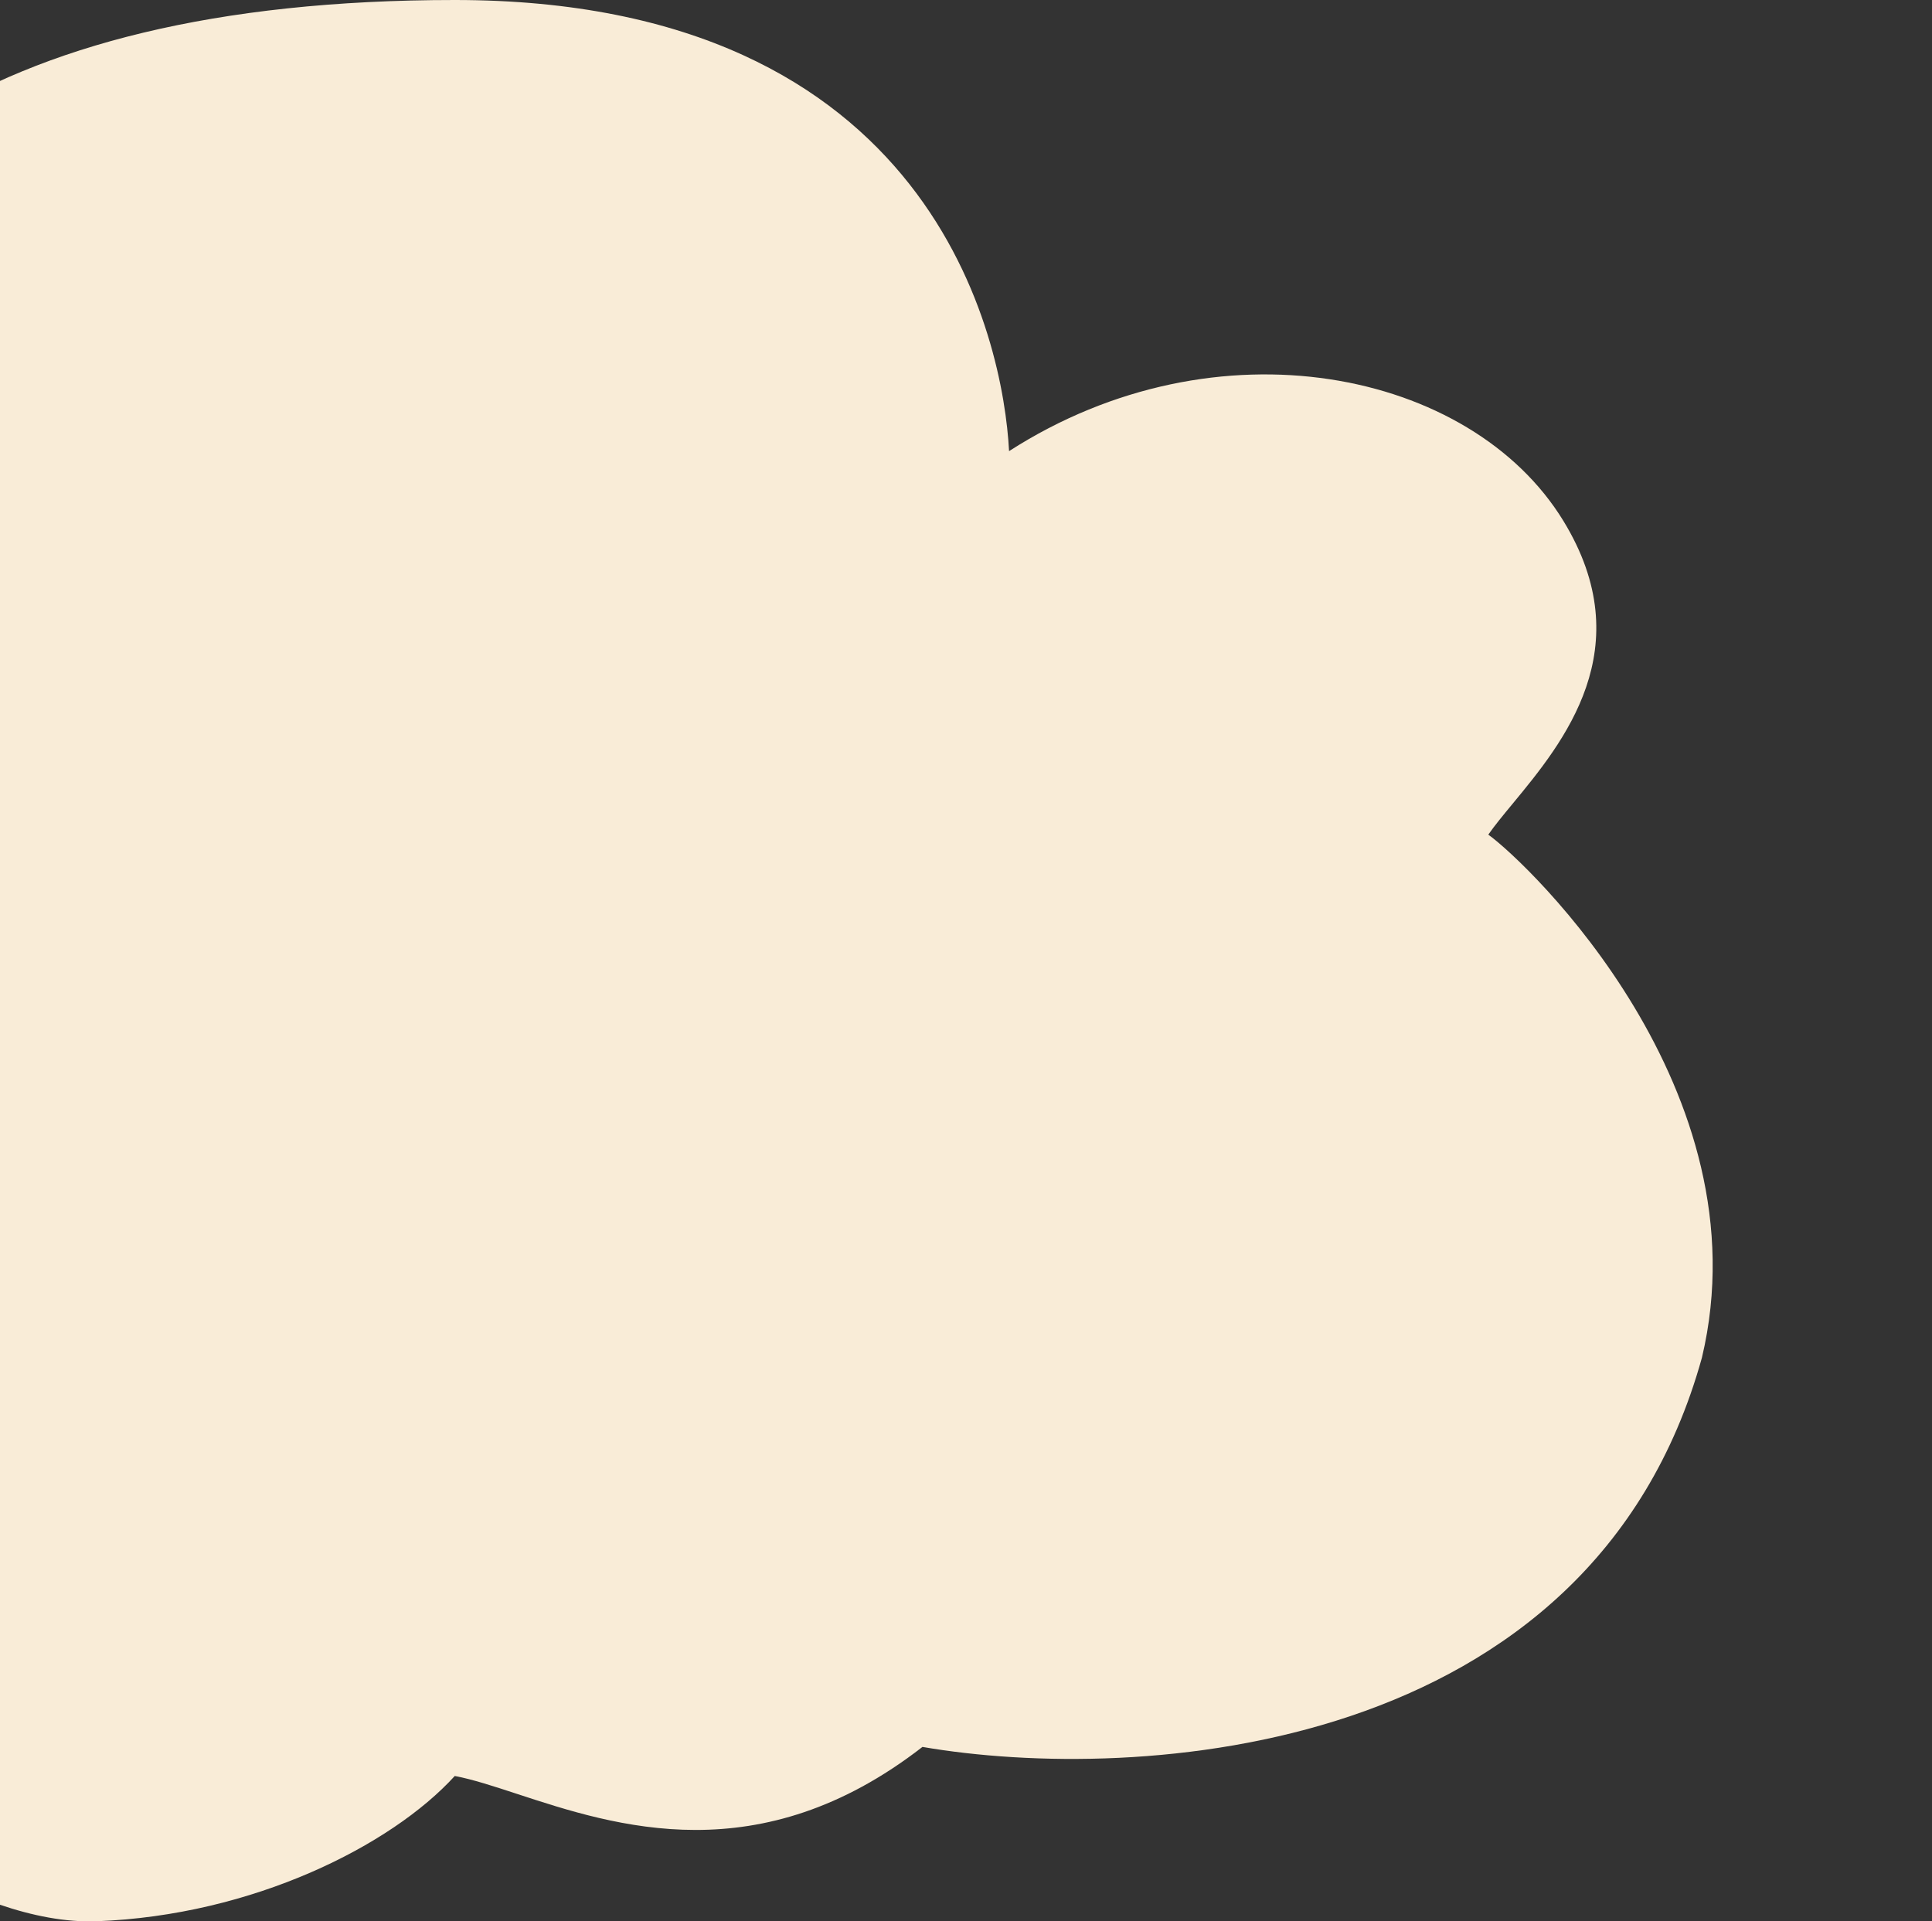 <?xml version="1.0" encoding="UTF-8"?> <svg xmlns="http://www.w3.org/2000/svg" width="185" height="184" viewBox="0 0 185 184" fill="none"><rect x="0" y="0" width="185" height="184" fill="#333333" stroke="none"/><g clip-path="url(#clip0_128_1558)"><path fill-rule="evenodd" clip-rule="evenodd" d="M162.97 130.01C152.354 168.295 108.787 170.818 88.33 167.293C72.726 179.409 58.92 174.88 49.52 171.796C47.263 171.056 45.259 170.399 43.547 170.076C37.465 176.753 24.195 183.431 9.268 183.987C-2.675 184.433 -17.824 173.044 -23.905 167.293C-25.196 168.035 -31.646 170.298 -47.127 173.414C-80.853 175.64 -105.733 135.018 -105.733 135.018C-105.733 135.018 -123.957 106.3 -119.211 86.512C-115.341 70.372 -100.041 63.367 -90.826 62.625C-92.484 55.947 -90.329 40.359 -66.311 35.509C-53.656 32.953 -45.018 36.148 -37.907 38.779C-34.238 40.136 -30.975 41.343 -27.776 41.532C-22.8 17.604 -2.343 0 43.547 0C89.436 0 96.071 32.629 96.624 43.202C116.527 30.403 140.854 35.411 149.701 49.879C157.153 62.068 149.694 71.098 144.845 76.968C143.938 78.065 143.123 79.052 142.513 79.928C146.383 82.711 169.052 104.413 162.97 130.01Z" fill="#F9ECD7"></path></g><defs><clipPath id="clip0_128_1558"><rect width="185" height="184" fill="white"></rect></clipPath></defs></svg> 